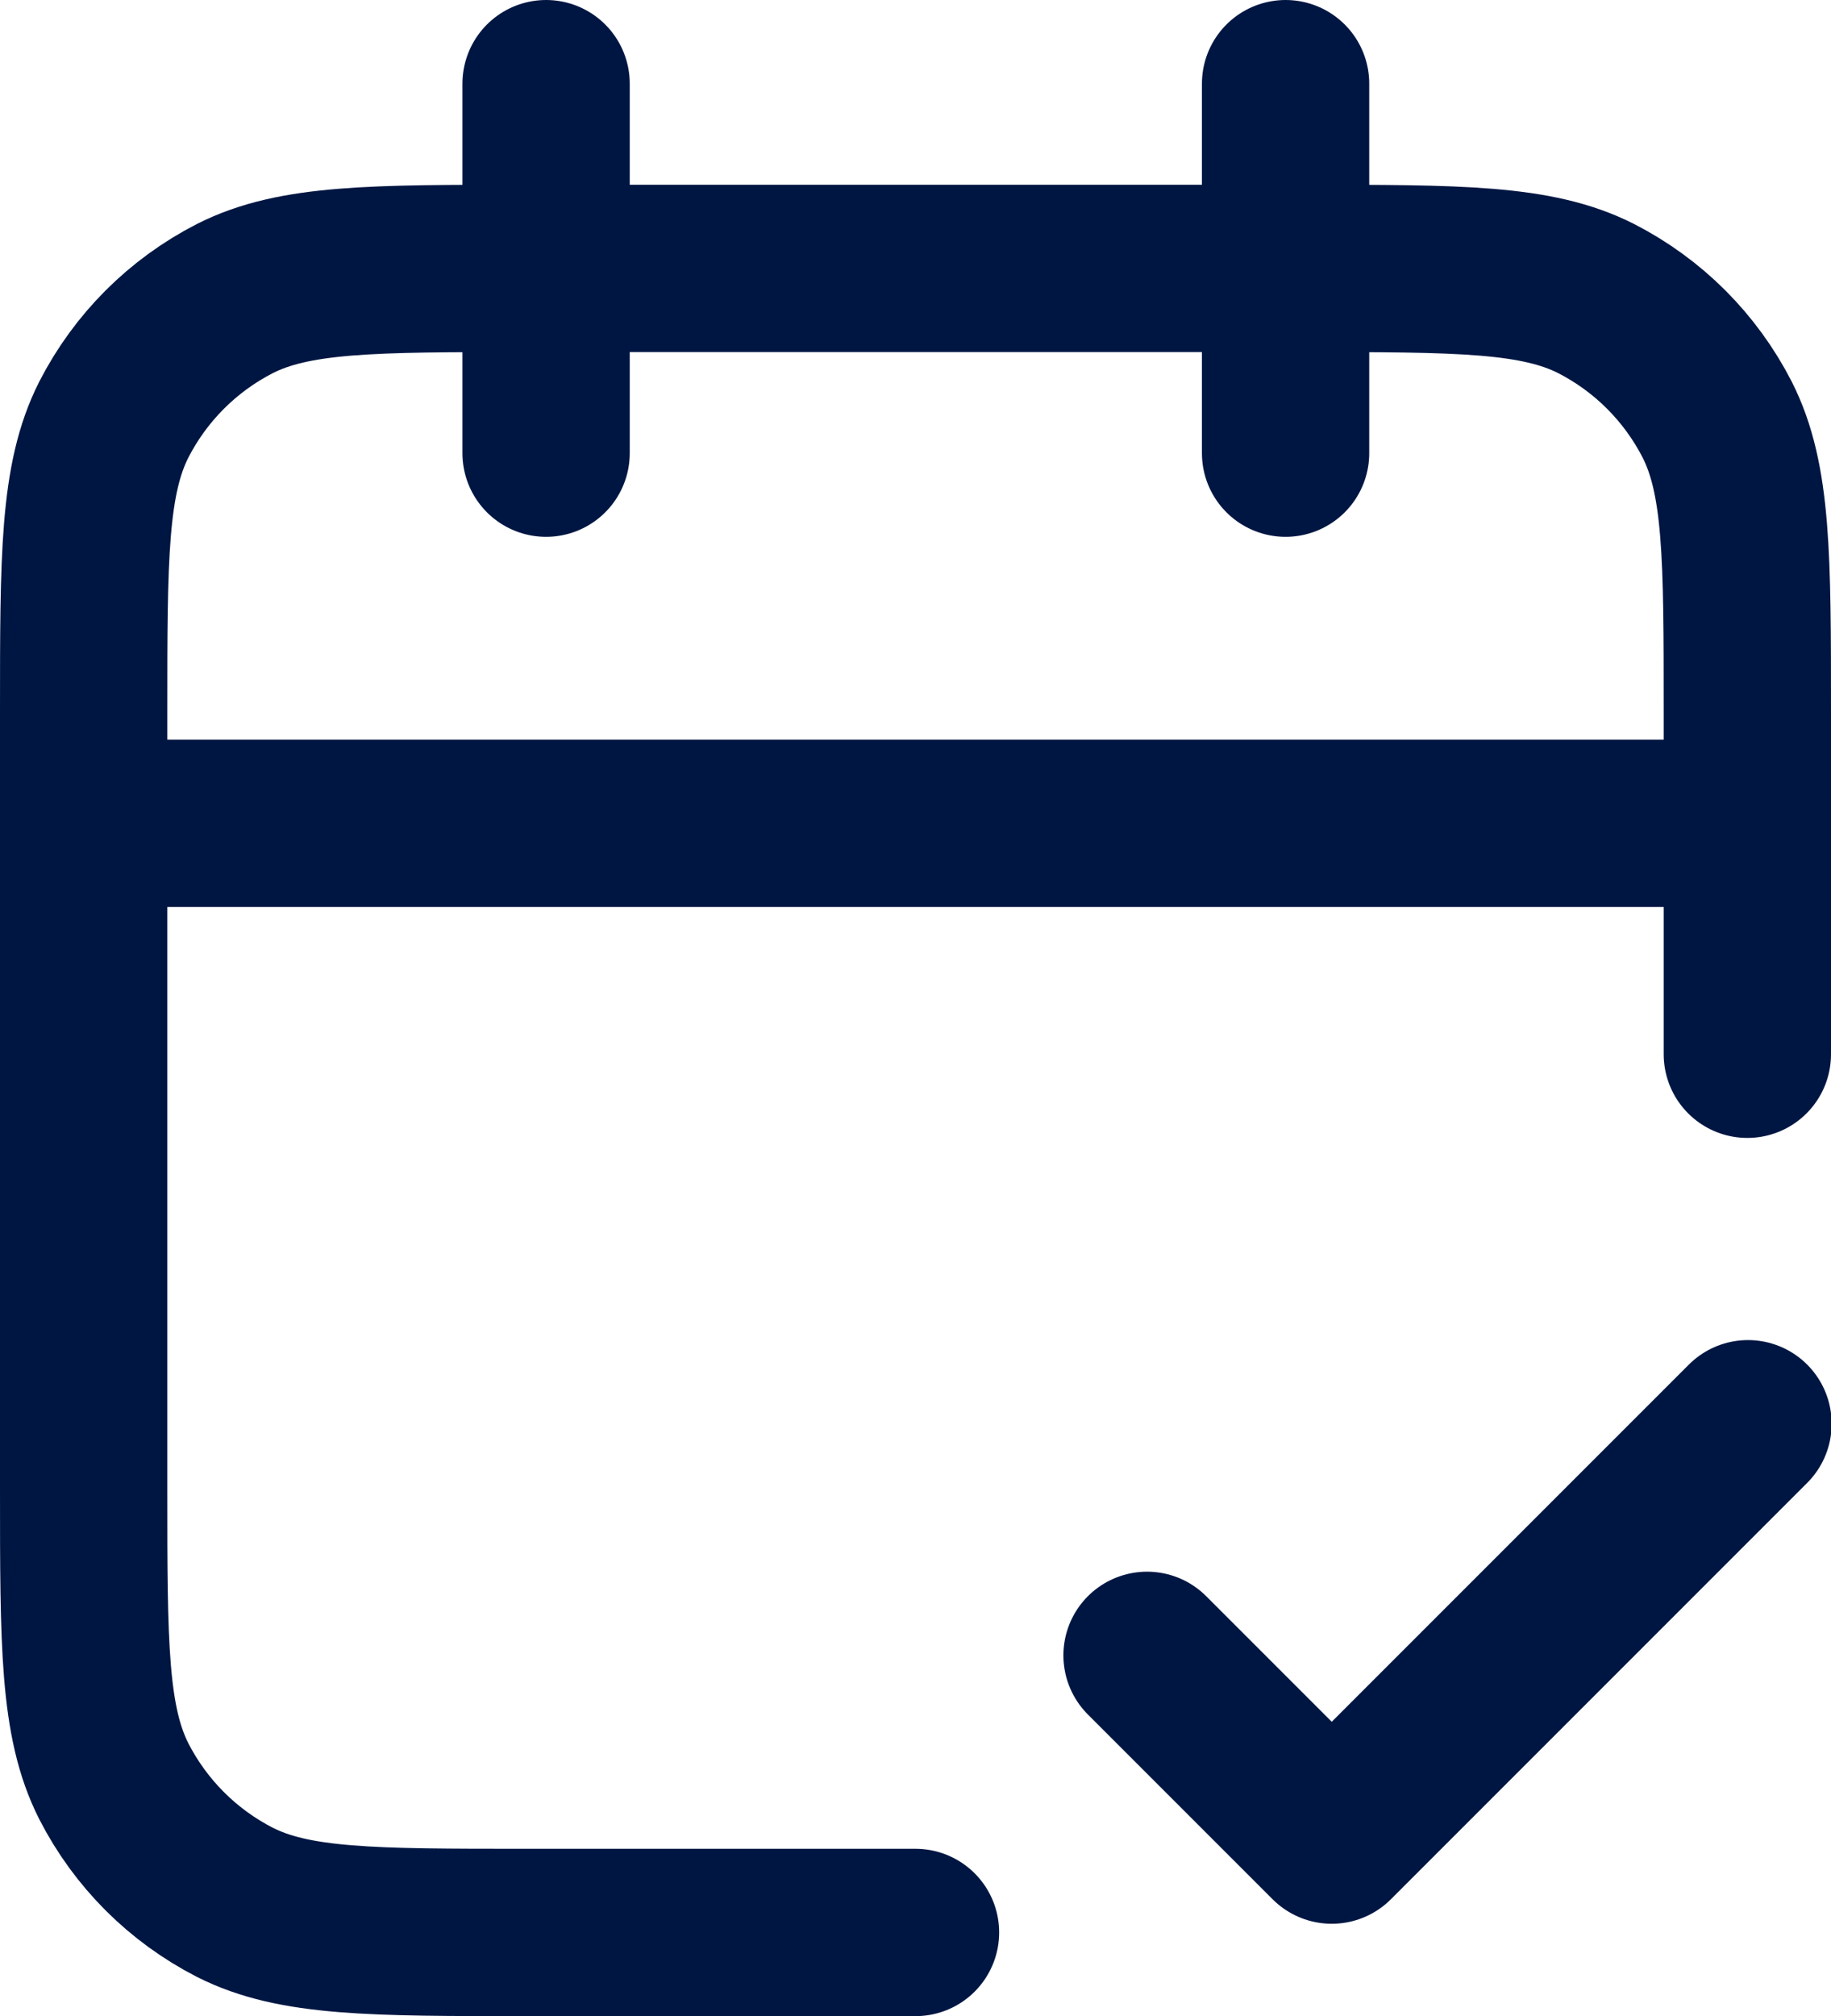 <?xml version="1.0" encoding="UTF-8"?><svg id="Laag_2" xmlns="http://www.w3.org/2000/svg" viewBox="0 0 27.36 30.12"><defs><style>.cls-1{fill:none;stroke:#001642;stroke-linecap:round;stroke-linejoin:round;stroke-width:2.5px;}</style></defs><g id="Laag_1-2"><path class="cls-1" d="m26.11,12.3H1.25m24.86,3.45v-5.11c0-2.32,0-3.48-.45-4.37-.4-.78-1.03-1.41-1.81-1.81-.89-.45-2.05-.45-4.37-.45H7.88c-2.32,0-3.48,0-4.37.45-.78.4-1.41,1.03-1.81,1.81-.45.89-.45,2.05-.45,4.37v11.6c0,2.32,0,3.48.45,4.37.4.78,1.03,1.41,1.81,1.81.89.45,2.05.45,4.37.45h5.8M19.21,1.25v5.52M8.16,1.25v5.52m8.98,17.96l2.76,2.76,6.22-6.22"/></g></svg>